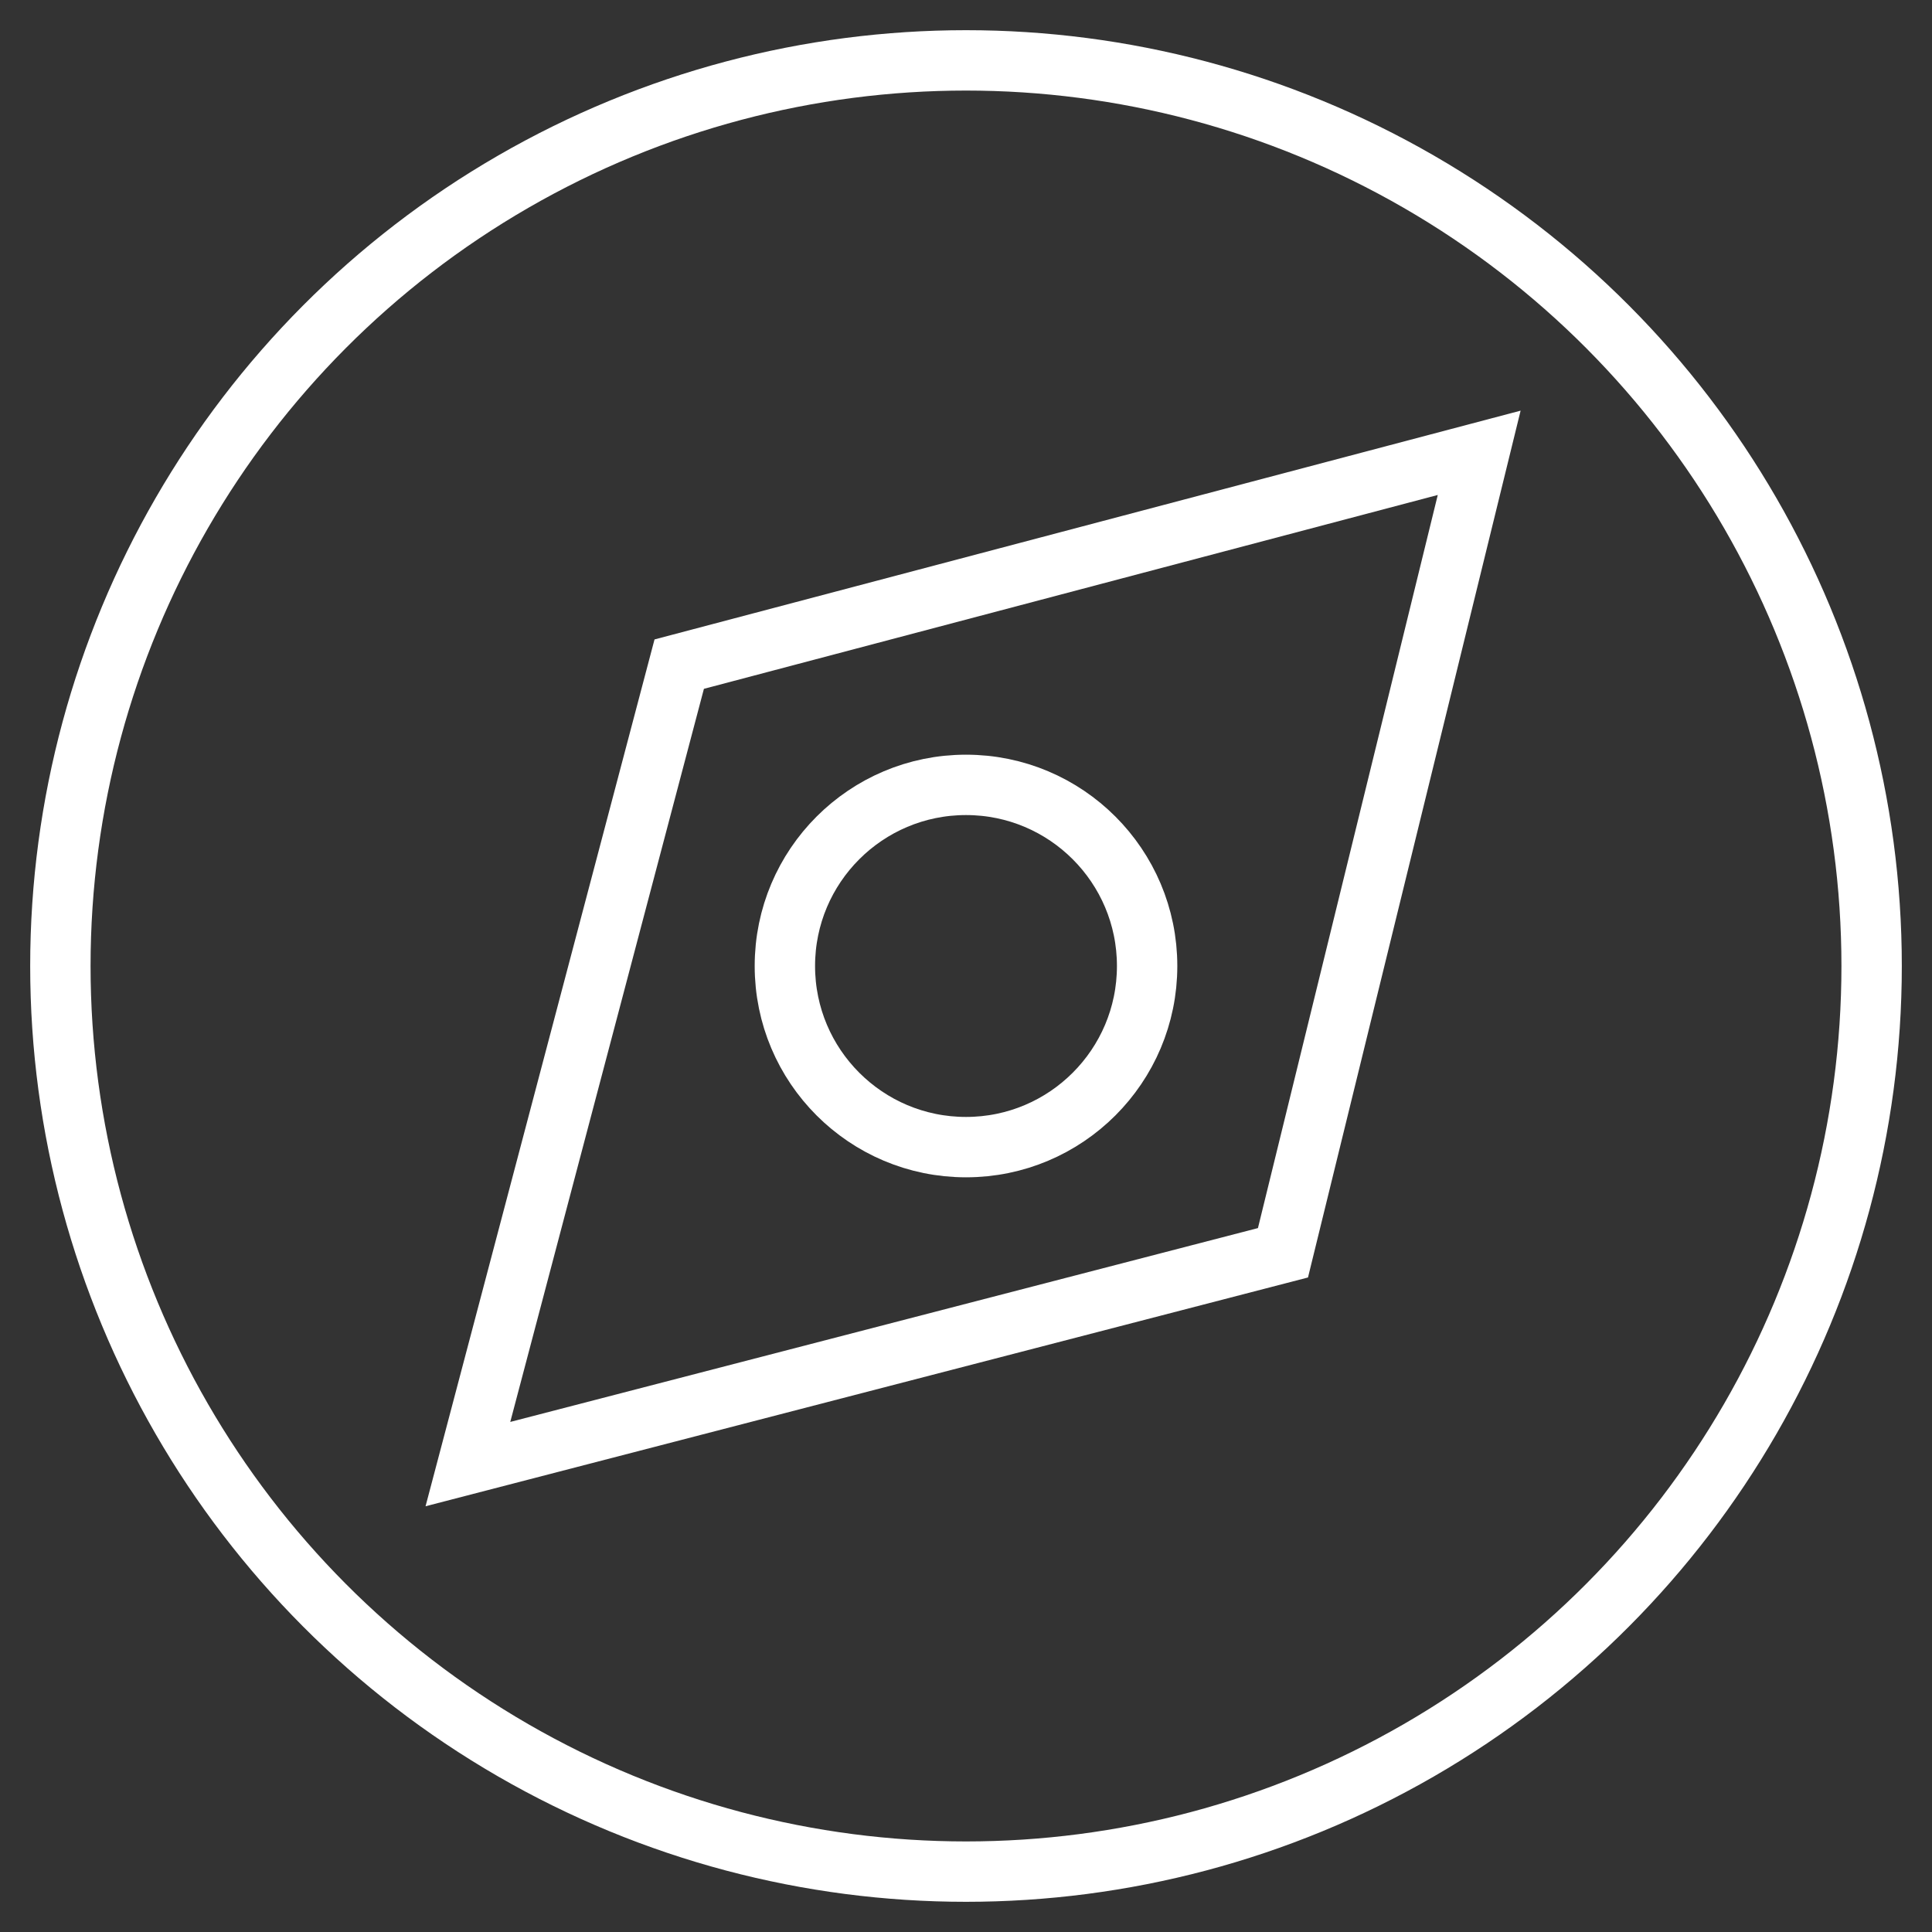 <svg width="64" height="64" viewBox="0 0 64 64" fill="none" xmlns="http://www.w3.org/2000/svg">
<rect x="0" y="0" width="64" height="64" fill="#333333" stroke="none"/>
<g clip-path="url(#clip0_1385_23942)">
<path d="M22.5 22L49 15L42.5 41.5L15.5 48.5L22.5 22Z" stroke="white" stroke-width="2"/>
<circle cx="32" cy="32" r="30" stroke="white" stroke-width="2"/>
<circle cx="32" cy="32" r="6" stroke="white" stroke-width="2"/>
</g>
<defs>
<clipPath id="clip0_1385_23942">
<rect width="64" height="64" fill="white"/>
</clipPath>
</defs>
</svg>
